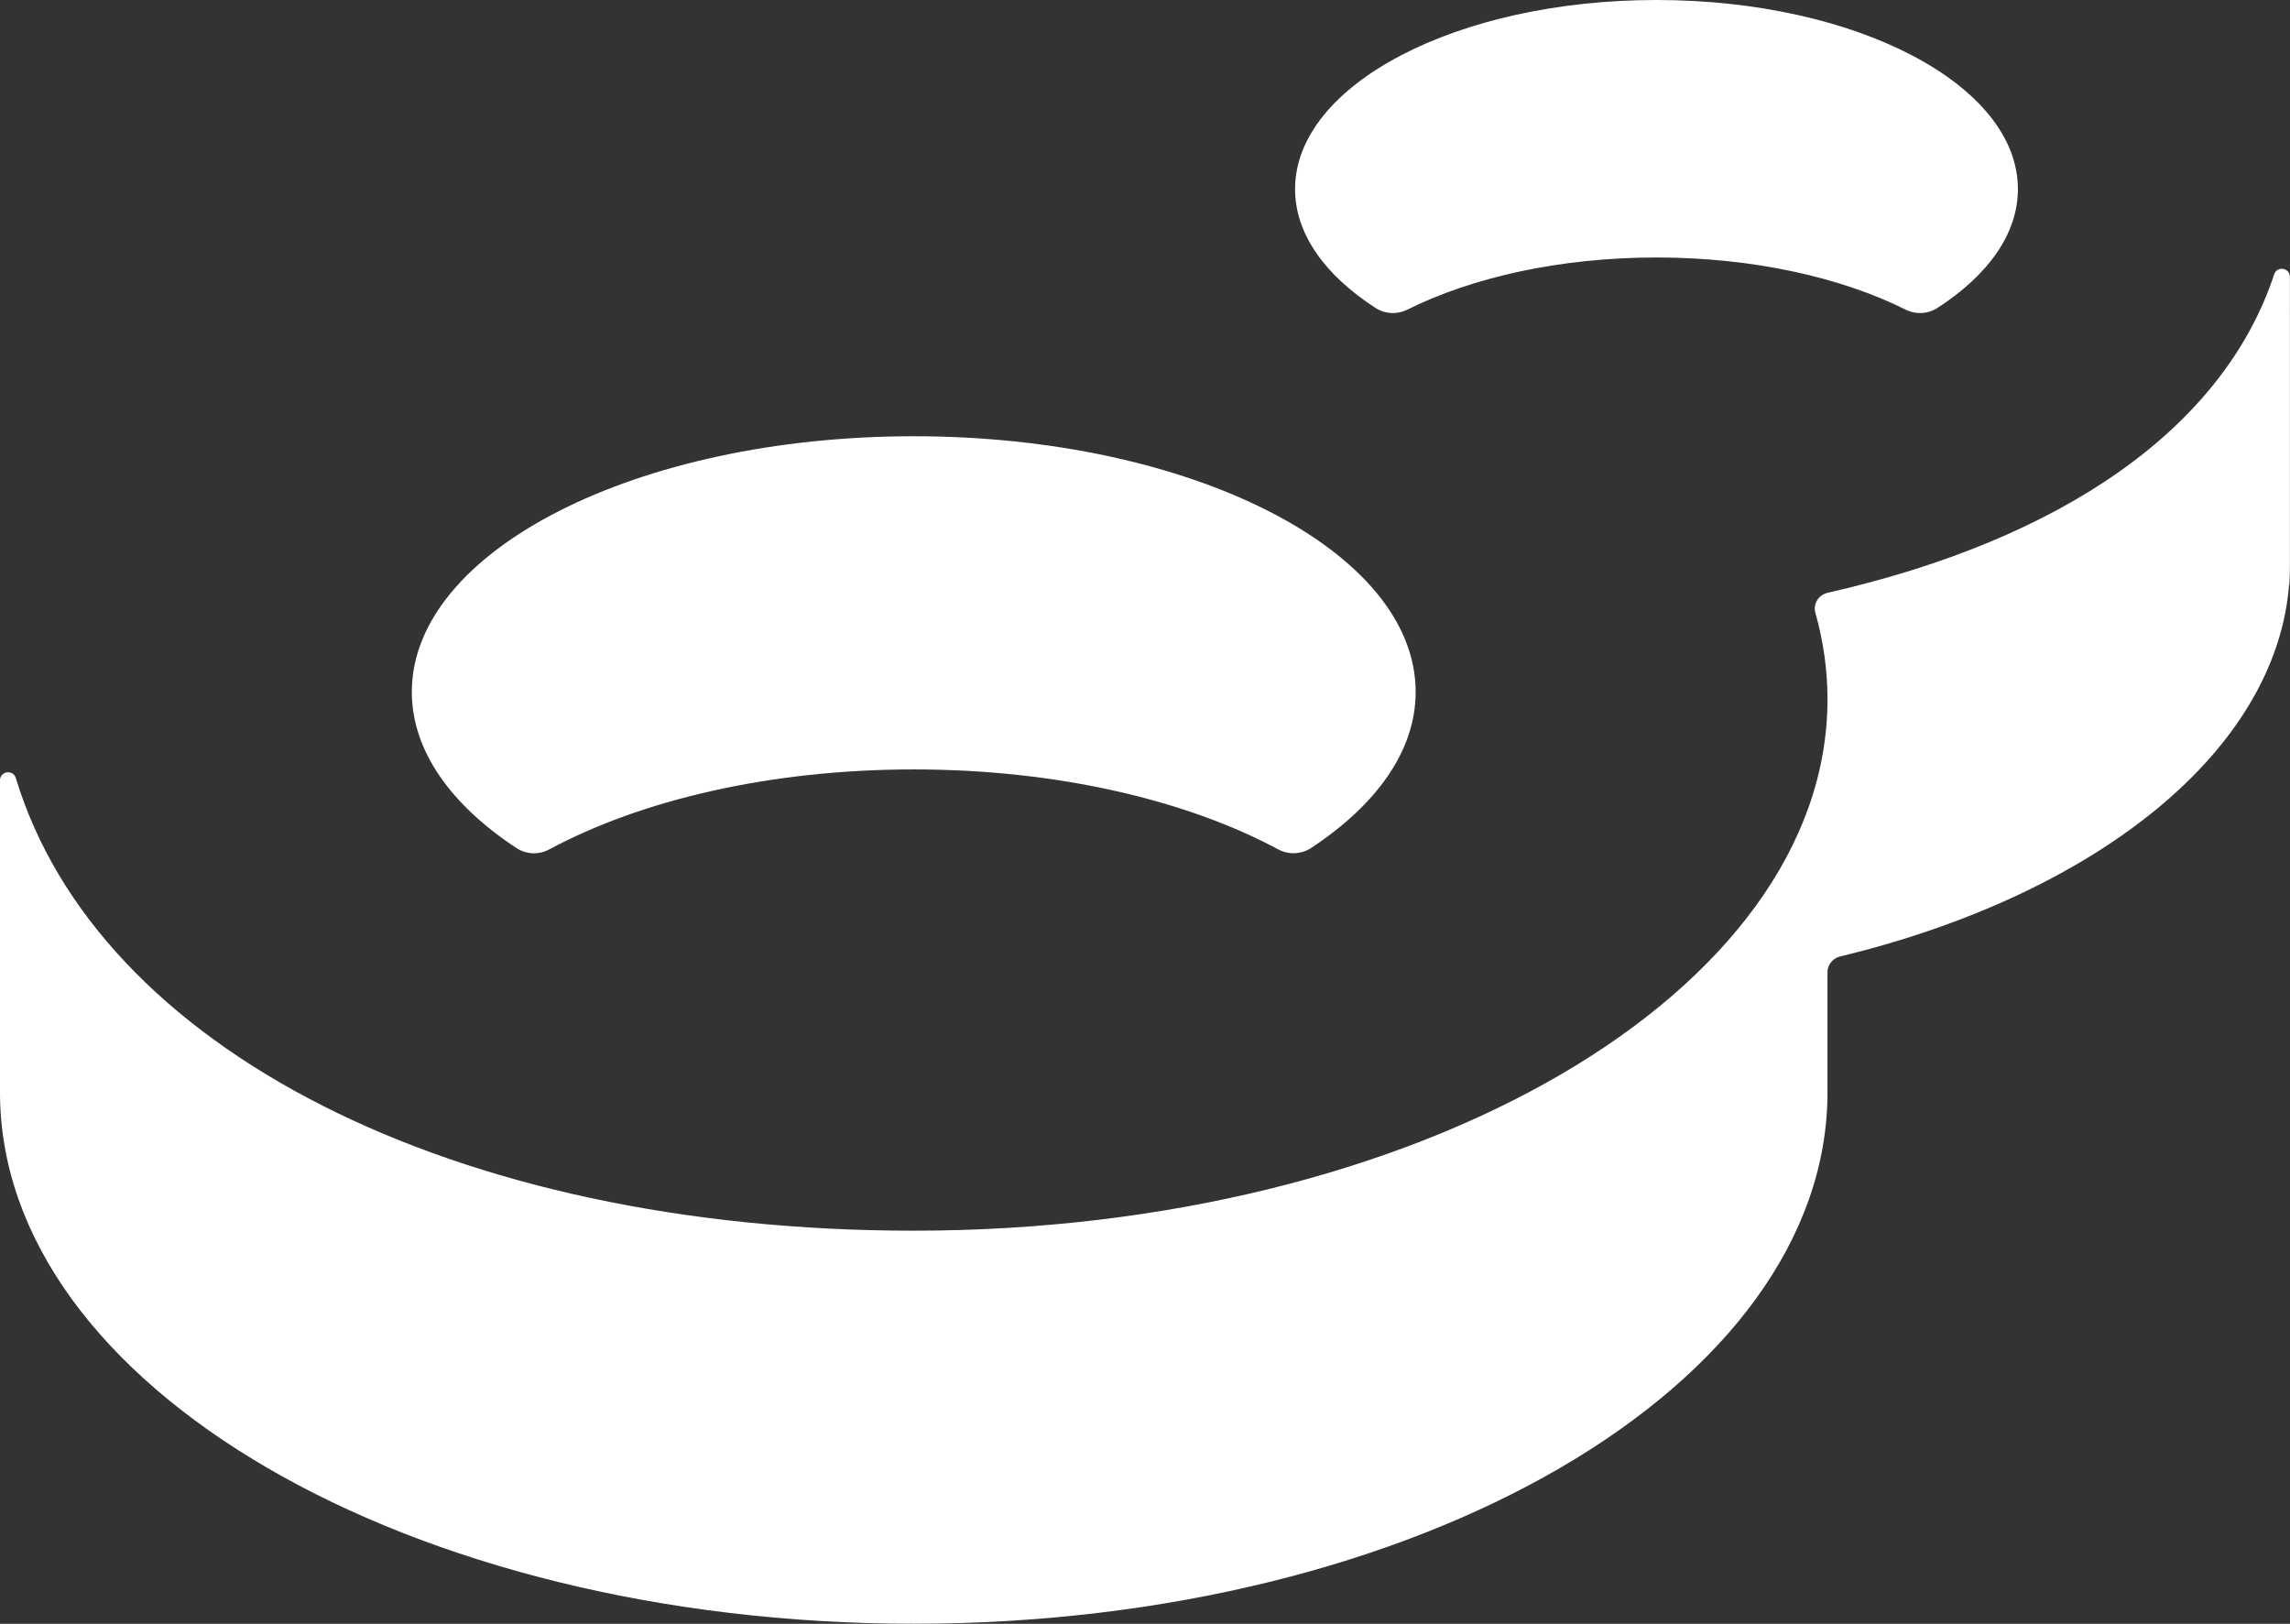 <svg xmlns="http://www.w3.org/2000/svg" data-name="Layer 2" viewBox="0 0 241.72 171.41"><rect x="0" y="0" width="241.72" height="171.41" fill="#333333" stroke="none"/><g data-name="Layer 1"><path d="M192.9 62.58c-.95.22-1.54 1.17-1.28 2.11.84 2.97 1.28 6.02 1.28 9.12 0 30.98-43.18 56.1-96.45 56.1-48.67 0-86.13-19.26-94.78-47.78-.29-.94-1.67-.74-1.67.24v32.93c0 30.98 43.18 56.1 96.45 56.1s96.45-25.12 96.45-56.1v-12.67c0-.79.55-1.47 1.31-1.66 27.88-6.73 47.5-22.71 47.5-41.36 0 .18-.02 2.27-.02 2.15h.02V29.23c0-.97-1.36-1.19-1.66-.27-5.4 16.34-22.53 28.03-47.16 33.62M145.2 32.51c1 .65 2.27.71 3.34.18 6.84-3.41 16.11-5.51 26.31-5.51s19.47 2.1 26.31 5.51c1.07.53 2.34.47 3.34-.18 5.31-3.43 8.5-7.8 8.5-12.55C213 8.94 195.92 0 174.85 0S136.7 8.94 136.7 19.96c0 4.76 3.19 9.12 8.5 12.55" style="fill:#fff"></path><path d="M96.45 46.05c-29.26 0-52.98 12.08-52.98 26.99 0 6.2 4.12 11.92 11.03 16.47 1.04.69 2.38.75 3.48.15 9.66-5.2 23.31-8.44 38.47-8.44s28.81 3.25 38.47 8.44c1.1.59 2.44.53 3.48-.15 6.91-4.56 11.03-10.27 11.03-16.47 0-14.9-23.72-26.99-52.98-26.99" style="fill:#fff"></path></g></svg>
